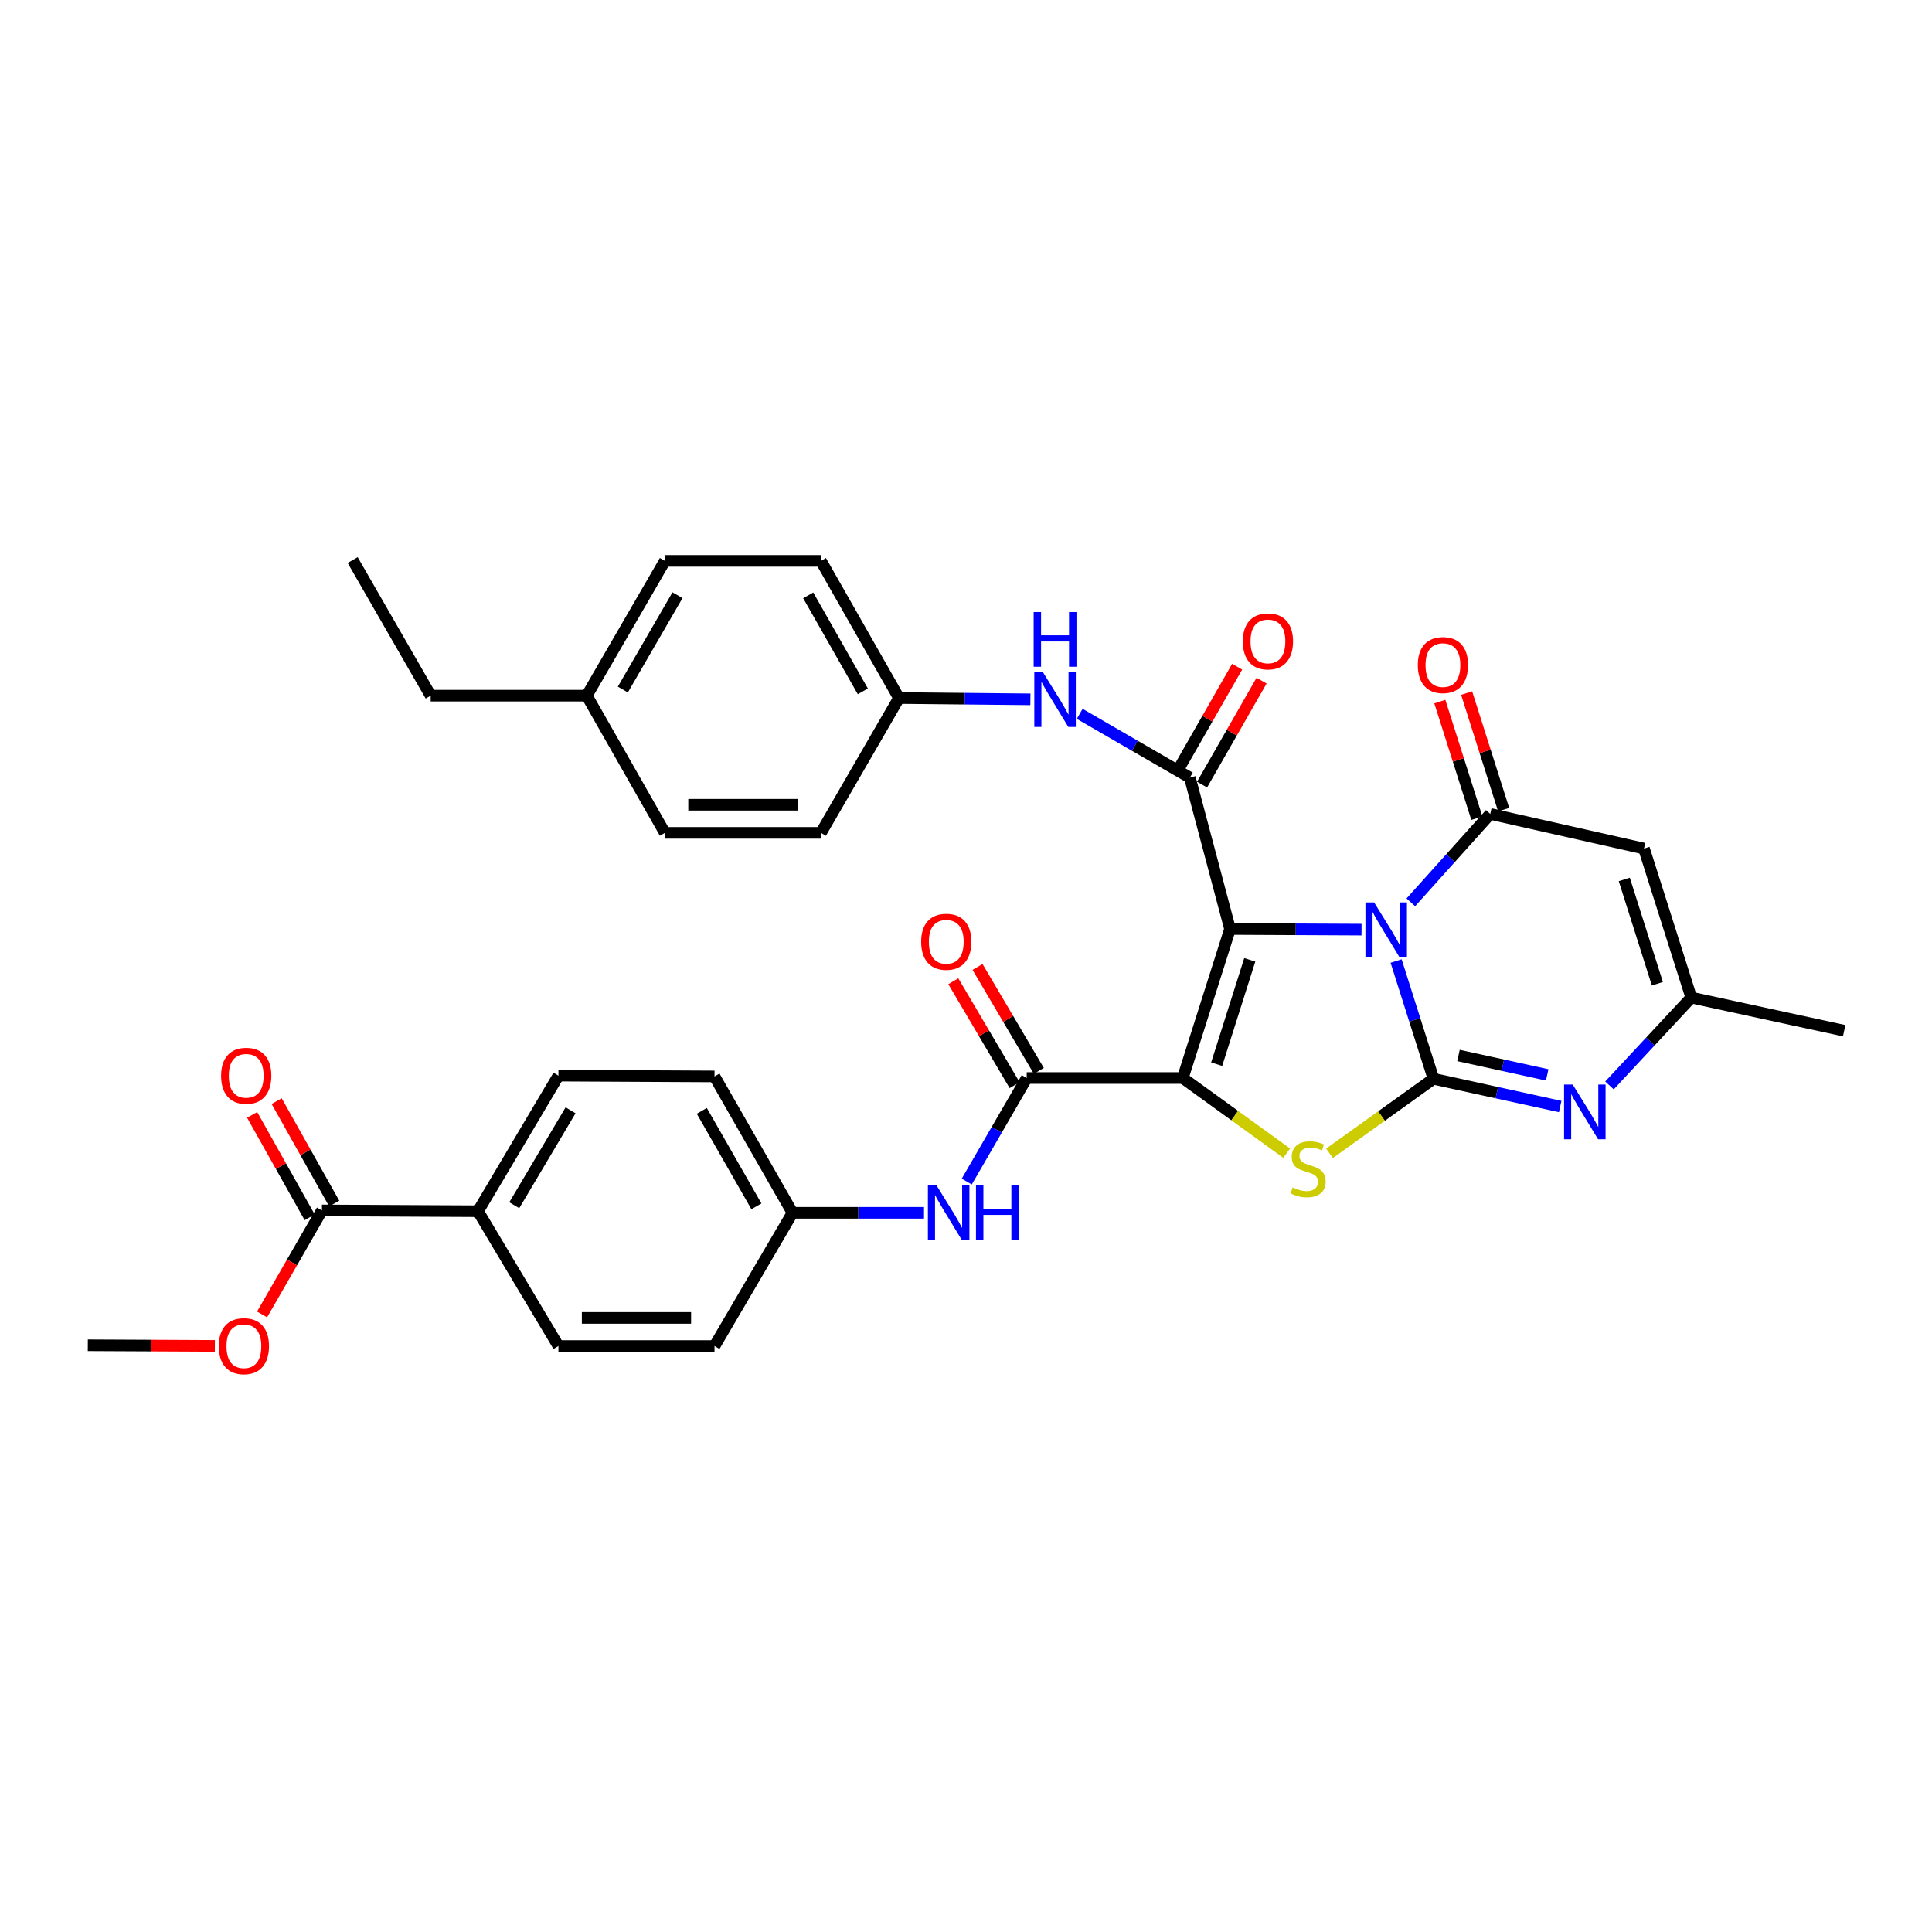 <?xml version='1.0' encoding='iso-8859-1'?>
<svg version='1.1' baseProfile='full'
              xmlns='http://www.w3.org/2000/svg'
                      xmlns:rdkit='http://www.rdkit.org/xml'
                      xmlns:xlink='http://www.w3.org/1999/xlink'
                  xml:space='preserve'
width='1000px' height='1000px' viewBox='0 0 1000 1000'>
<!-- END OF HEADER -->
<rect style='opacity:1.0;fill:#FFFFFF;stroke:none' width='1000' height='1000' x='0' y='0'> </rect>
<path class='bond-0' d='M 636.674,480.846 L 670.701,481.013' style='fill:none;fill-rule:evenodd;stroke:#000000;stroke-width:6px;stroke-linecap:butt;stroke-linejoin:miter;stroke-opacity:1' />
<path class='bond-0' d='M 670.701,481.013 L 704.728,481.18' style='fill:none;fill-rule:evenodd;stroke:#0000FF;stroke-width:6px;stroke-linecap:butt;stroke-linejoin:miter;stroke-opacity:1' />
<path class='bond-1' d='M 636.674,480.846 L 612.205,557.981' style='fill:none;fill-rule:evenodd;stroke:#000000;stroke-width:6px;stroke-linecap:butt;stroke-linejoin:miter;stroke-opacity:1' />
<path class='bond-1' d='M 646.878,496.818 L 629.749,550.812' style='fill:none;fill-rule:evenodd;stroke:#000000;stroke-width:6px;stroke-linecap:butt;stroke-linejoin:miter;stroke-opacity:1' />
<path class='bond-5' d='M 636.674,480.846 L 615.868,402.498' style='fill:none;fill-rule:evenodd;stroke:#000000;stroke-width:6px;stroke-linecap:butt;stroke-linejoin:miter;stroke-opacity:1' />
<path class='bond-2' d='M 722.622,497.425 L 732.29,527.901' style='fill:none;fill-rule:evenodd;stroke:#0000FF;stroke-width:6px;stroke-linecap:butt;stroke-linejoin:miter;stroke-opacity:1' />
<path class='bond-2' d='M 732.29,527.901 L 741.957,558.377' style='fill:none;fill-rule:evenodd;stroke:#000000;stroke-width:6px;stroke-linecap:butt;stroke-linejoin:miter;stroke-opacity:1' />
<path class='bond-4' d='M 730.243,467.046 L 750.797,444.168' style='fill:none;fill-rule:evenodd;stroke:#0000FF;stroke-width:6px;stroke-linecap:butt;stroke-linejoin:miter;stroke-opacity:1' />
<path class='bond-4' d='M 750.797,444.168 L 771.351,421.291' style='fill:none;fill-rule:evenodd;stroke:#000000;stroke-width:6px;stroke-linecap:butt;stroke-linejoin:miter;stroke-opacity:1' />
<path class='bond-3' d='M 612.205,557.981 L 639.098,577.432' style='fill:none;fill-rule:evenodd;stroke:#000000;stroke-width:6px;stroke-linecap:butt;stroke-linejoin:miter;stroke-opacity:1' />
<path class='bond-3' d='M 639.098,577.432 L 665.992,596.883' style='fill:none;fill-rule:evenodd;stroke:#CCCC00;stroke-width:6px;stroke-linecap:butt;stroke-linejoin:miter;stroke-opacity:1' />
<path class='bond-7' d='M 612.205,557.981 L 531.423,557.981' style='fill:none;fill-rule:evenodd;stroke:#000000;stroke-width:6px;stroke-linecap:butt;stroke-linejoin:miter;stroke-opacity:1' />
<path class='bond-6' d='M 741.957,558.377 L 774.755,565.554' style='fill:none;fill-rule:evenodd;stroke:#000000;stroke-width:6px;stroke-linecap:butt;stroke-linejoin:miter;stroke-opacity:1' />
<path class='bond-6' d='M 774.755,565.554 L 807.552,572.731' style='fill:none;fill-rule:evenodd;stroke:#0000FF;stroke-width:6px;stroke-linecap:butt;stroke-linejoin:miter;stroke-opacity:1' />
<path class='bond-6' d='M 754.908,546.312 L 777.866,551.335' style='fill:none;fill-rule:evenodd;stroke:#000000;stroke-width:6px;stroke-linecap:butt;stroke-linejoin:miter;stroke-opacity:1' />
<path class='bond-6' d='M 777.866,551.335 L 800.825,556.359' style='fill:none;fill-rule:evenodd;stroke:#0000FF;stroke-width:6px;stroke-linecap:butt;stroke-linejoin:miter;stroke-opacity:1' />
<path class='bond-34' d='M 741.957,558.377 L 715.053,577.667' style='fill:none;fill-rule:evenodd;stroke:#000000;stroke-width:6px;stroke-linecap:butt;stroke-linejoin:miter;stroke-opacity:1' />
<path class='bond-34' d='M 715.053,577.667 L 688.149,596.956' style='fill:none;fill-rule:evenodd;stroke:#CCCC00;stroke-width:6px;stroke-linecap:butt;stroke-linejoin:miter;stroke-opacity:1' />
<path class='bond-8' d='M 771.351,421.291 L 850.92,439.226' style='fill:none;fill-rule:evenodd;stroke:#000000;stroke-width:6px;stroke-linecap:butt;stroke-linejoin:miter;stroke-opacity:1' />
<path class='bond-13' d='M 778.287,419.088 L 768.705,388.912' style='fill:none;fill-rule:evenodd;stroke:#000000;stroke-width:6px;stroke-linecap:butt;stroke-linejoin:miter;stroke-opacity:1' />
<path class='bond-13' d='M 768.705,388.912 L 759.123,358.737' style='fill:none;fill-rule:evenodd;stroke:#FF0000;stroke-width:6px;stroke-linecap:butt;stroke-linejoin:miter;stroke-opacity:1' />
<path class='bond-13' d='M 764.415,423.493 L 754.833,393.317' style='fill:none;fill-rule:evenodd;stroke:#000000;stroke-width:6px;stroke-linecap:butt;stroke-linejoin:miter;stroke-opacity:1' />
<path class='bond-13' d='M 754.833,393.317 L 745.251,363.142' style='fill:none;fill-rule:evenodd;stroke:#FF0000;stroke-width:6px;stroke-linecap:butt;stroke-linejoin:miter;stroke-opacity:1' />
<path class='bond-10' d='M 615.868,402.498 L 587.358,385.991' style='fill:none;fill-rule:evenodd;stroke:#000000;stroke-width:6px;stroke-linecap:butt;stroke-linejoin:miter;stroke-opacity:1' />
<path class='bond-10' d='M 587.358,385.991 L 558.847,369.485' style='fill:none;fill-rule:evenodd;stroke:#0000FF;stroke-width:6px;stroke-linecap:butt;stroke-linejoin:miter;stroke-opacity:1' />
<path class='bond-14' d='M 622.184,406.113 L 637.582,379.209' style='fill:none;fill-rule:evenodd;stroke:#000000;stroke-width:6px;stroke-linecap:butt;stroke-linejoin:miter;stroke-opacity:1' />
<path class='bond-14' d='M 637.582,379.209 L 652.98,352.306' style='fill:none;fill-rule:evenodd;stroke:#FF0000;stroke-width:6px;stroke-linecap:butt;stroke-linejoin:miter;stroke-opacity:1' />
<path class='bond-14' d='M 609.552,398.883 L 624.95,371.979' style='fill:none;fill-rule:evenodd;stroke:#000000;stroke-width:6px;stroke-linecap:butt;stroke-linejoin:miter;stroke-opacity:1' />
<path class='bond-14' d='M 624.95,371.979 L 640.347,345.076' style='fill:none;fill-rule:evenodd;stroke:#FF0000;stroke-width:6px;stroke-linecap:butt;stroke-linejoin:miter;stroke-opacity:1' />
<path class='bond-35' d='M 833.059,561.815 L 854.228,539.08' style='fill:none;fill-rule:evenodd;stroke:#0000FF;stroke-width:6px;stroke-linecap:butt;stroke-linejoin:miter;stroke-opacity:1' />
<path class='bond-35' d='M 854.228,539.08 L 875.397,516.345' style='fill:none;fill-rule:evenodd;stroke:#000000;stroke-width:6px;stroke-linecap:butt;stroke-linejoin:miter;stroke-opacity:1' />
<path class='bond-11' d='M 531.423,557.981 L 515.907,584.777' style='fill:none;fill-rule:evenodd;stroke:#000000;stroke-width:6px;stroke-linecap:butt;stroke-linejoin:miter;stroke-opacity:1' />
<path class='bond-11' d='M 515.907,584.777 L 500.391,611.574' style='fill:none;fill-rule:evenodd;stroke:#0000FF;stroke-width:6px;stroke-linecap:butt;stroke-linejoin:miter;stroke-opacity:1' />
<path class='bond-16' d='M 537.692,554.284 L 521.83,527.388' style='fill:none;fill-rule:evenodd;stroke:#000000;stroke-width:6px;stroke-linecap:butt;stroke-linejoin:miter;stroke-opacity:1' />
<path class='bond-16' d='M 521.83,527.388 L 505.969,500.492' style='fill:none;fill-rule:evenodd;stroke:#FF0000;stroke-width:6px;stroke-linecap:butt;stroke-linejoin:miter;stroke-opacity:1' />
<path class='bond-16' d='M 525.155,561.678 L 509.293,534.782' style='fill:none;fill-rule:evenodd;stroke:#000000;stroke-width:6px;stroke-linecap:butt;stroke-linejoin:miter;stroke-opacity:1' />
<path class='bond-16' d='M 509.293,534.782 L 493.431,507.886' style='fill:none;fill-rule:evenodd;stroke:#FF0000;stroke-width:6px;stroke-linecap:butt;stroke-linejoin:miter;stroke-opacity:1' />
<path class='bond-9' d='M 850.92,439.226 L 875.397,516.345' style='fill:none;fill-rule:evenodd;stroke:#000000;stroke-width:6px;stroke-linecap:butt;stroke-linejoin:miter;stroke-opacity:1' />
<path class='bond-9' d='M 840.718,455.197 L 857.852,509.18' style='fill:none;fill-rule:evenodd;stroke:#000000;stroke-width:6px;stroke-linecap:butt;stroke-linejoin:miter;stroke-opacity:1' />
<path class='bond-30' d='M 875.397,516.345 L 954.545,533.488' style='fill:none;fill-rule:evenodd;stroke:#000000;stroke-width:6px;stroke-linecap:butt;stroke-linejoin:miter;stroke-opacity:1' />
<path class='bond-19' d='M 533.332,361.972 L 499.321,361.631' style='fill:none;fill-rule:evenodd;stroke:#0000FF;stroke-width:6px;stroke-linecap:butt;stroke-linejoin:miter;stroke-opacity:1' />
<path class='bond-19' d='M 499.321,361.631 L 465.31,361.291' style='fill:none;fill-rule:evenodd;stroke:#000000;stroke-width:6px;stroke-linecap:butt;stroke-linejoin:miter;stroke-opacity:1' />
<path class='bond-18' d='M 478.264,627.749 L 444.237,627.749' style='fill:none;fill-rule:evenodd;stroke:#0000FF;stroke-width:6px;stroke-linecap:butt;stroke-linejoin:miter;stroke-opacity:1' />
<path class='bond-18' d='M 444.237,627.749 L 410.21,627.749' style='fill:none;fill-rule:evenodd;stroke:#000000;stroke-width:6px;stroke-linecap:butt;stroke-linejoin:miter;stroke-opacity:1' />
<path class='bond-12' d='M 166.635,626.512 L 247.417,626.925' style='fill:none;fill-rule:evenodd;stroke:#000000;stroke-width:6px;stroke-linecap:butt;stroke-linejoin:miter;stroke-opacity:1' />
<path class='bond-17' d='M 172.98,622.948 L 158.091,596.444' style='fill:none;fill-rule:evenodd;stroke:#000000;stroke-width:6px;stroke-linecap:butt;stroke-linejoin:miter;stroke-opacity:1' />
<path class='bond-17' d='M 158.091,596.444 L 143.202,569.94' style='fill:none;fill-rule:evenodd;stroke:#FF0000;stroke-width:6px;stroke-linecap:butt;stroke-linejoin:miter;stroke-opacity:1' />
<path class='bond-17' d='M 160.29,630.077 L 145.401,603.573' style='fill:none;fill-rule:evenodd;stroke:#000000;stroke-width:6px;stroke-linecap:butt;stroke-linejoin:miter;stroke-opacity:1' />
<path class='bond-17' d='M 145.401,603.573 L 130.512,577.069' style='fill:none;fill-rule:evenodd;stroke:#FF0000;stroke-width:6px;stroke-linecap:butt;stroke-linejoin:miter;stroke-opacity:1' />
<path class='bond-22' d='M 166.635,626.512 L 151.14,653.434' style='fill:none;fill-rule:evenodd;stroke:#000000;stroke-width:6px;stroke-linecap:butt;stroke-linejoin:miter;stroke-opacity:1' />
<path class='bond-22' d='M 151.14,653.434 L 135.644,680.356' style='fill:none;fill-rule:evenodd;stroke:#FF0000;stroke-width:6px;stroke-linecap:butt;stroke-linejoin:miter;stroke-opacity:1' />
<path class='bond-15' d='M 247.417,626.925 L 289.045,556.744' style='fill:none;fill-rule:evenodd;stroke:#000000;stroke-width:6px;stroke-linecap:butt;stroke-linejoin:miter;stroke-opacity:1' />
<path class='bond-15' d='M 266.18,623.823 L 295.32,574.697' style='fill:none;fill-rule:evenodd;stroke:#000000;stroke-width:6px;stroke-linecap:butt;stroke-linejoin:miter;stroke-opacity:1' />
<path class='bond-37' d='M 247.417,626.925 L 289.045,696.701' style='fill:none;fill-rule:evenodd;stroke:#000000;stroke-width:6px;stroke-linecap:butt;stroke-linejoin:miter;stroke-opacity:1' />
<path class='bond-23' d='M 410.21,627.749 L 369.827,696.701' style='fill:none;fill-rule:evenodd;stroke:#000000;stroke-width:6px;stroke-linecap:butt;stroke-linejoin:miter;stroke-opacity:1' />
<path class='bond-24' d='M 410.21,627.749 L 369.827,557.156' style='fill:none;fill-rule:evenodd;stroke:#000000;stroke-width:6px;stroke-linecap:butt;stroke-linejoin:miter;stroke-opacity:1' />
<path class='bond-24' d='M 391.518,624.388 L 363.25,574.973' style='fill:none;fill-rule:evenodd;stroke:#000000;stroke-width:6px;stroke-linecap:butt;stroke-linejoin:miter;stroke-opacity:1' />
<path class='bond-26' d='M 465.31,361.291 L 424.919,431.091' style='fill:none;fill-rule:evenodd;stroke:#000000;stroke-width:6px;stroke-linecap:butt;stroke-linejoin:miter;stroke-opacity:1' />
<path class='bond-27' d='M 465.31,361.291 L 424.919,290.309' style='fill:none;fill-rule:evenodd;stroke:#000000;stroke-width:6px;stroke-linecap:butt;stroke-linejoin:miter;stroke-opacity:1' />
<path class='bond-27' d='M 446.601,357.842 L 418.327,308.155' style='fill:none;fill-rule:evenodd;stroke:#000000;stroke-width:6px;stroke-linecap:butt;stroke-linejoin:miter;stroke-opacity:1' />
<path class='bond-20' d='M 289.045,696.701 L 369.827,696.701' style='fill:none;fill-rule:evenodd;stroke:#000000;stroke-width:6px;stroke-linecap:butt;stroke-linejoin:miter;stroke-opacity:1' />
<path class='bond-20' d='M 301.163,682.146 L 357.71,682.146' style='fill:none;fill-rule:evenodd;stroke:#000000;stroke-width:6px;stroke-linecap:butt;stroke-linejoin:miter;stroke-opacity:1' />
<path class='bond-21' d='M 289.045,556.744 L 369.827,557.156' style='fill:none;fill-rule:evenodd;stroke:#000000;stroke-width:6px;stroke-linecap:butt;stroke-linejoin:miter;stroke-opacity:1' />
<path class='bond-32' d='M 111.217,696.627 L 78.336,696.466' style='fill:none;fill-rule:evenodd;stroke:#FF0000;stroke-width:6px;stroke-linecap:butt;stroke-linejoin:miter;stroke-opacity:1' />
<path class='bond-32' d='M 78.336,696.466 L 45.455,696.305' style='fill:none;fill-rule:evenodd;stroke:#000000;stroke-width:6px;stroke-linecap:butt;stroke-linejoin:miter;stroke-opacity:1' />
<path class='bond-25' d='M 303.722,360.07 L 344.137,290.309' style='fill:none;fill-rule:evenodd;stroke:#000000;stroke-width:6px;stroke-linecap:butt;stroke-linejoin:miter;stroke-opacity:1' />
<path class='bond-25' d='M 322.379,356.902 L 350.669,308.07' style='fill:none;fill-rule:evenodd;stroke:#000000;stroke-width:6px;stroke-linecap:butt;stroke-linejoin:miter;stroke-opacity:1' />
<path class='bond-31' d='M 303.722,360.07 L 222.924,360.07' style='fill:none;fill-rule:evenodd;stroke:#000000;stroke-width:6px;stroke-linecap:butt;stroke-linejoin:miter;stroke-opacity:1' />
<path class='bond-36' d='M 303.722,360.07 L 344.137,431.091' style='fill:none;fill-rule:evenodd;stroke:#000000;stroke-width:6px;stroke-linecap:butt;stroke-linejoin:miter;stroke-opacity:1' />
<path class='bond-28' d='M 424.919,431.091 L 344.137,431.091' style='fill:none;fill-rule:evenodd;stroke:#000000;stroke-width:6px;stroke-linecap:butt;stroke-linejoin:miter;stroke-opacity:1' />
<path class='bond-28' d='M 412.802,416.536 L 356.254,416.536' style='fill:none;fill-rule:evenodd;stroke:#000000;stroke-width:6px;stroke-linecap:butt;stroke-linejoin:miter;stroke-opacity:1' />
<path class='bond-29' d='M 424.919,290.309 L 344.137,290.309' style='fill:none;fill-rule:evenodd;stroke:#000000;stroke-width:6px;stroke-linecap:butt;stroke-linejoin:miter;stroke-opacity:1' />
<path class='bond-33' d='M 222.924,360.07 L 182.541,289.881' style='fill:none;fill-rule:evenodd;stroke:#000000;stroke-width:6px;stroke-linecap:butt;stroke-linejoin:miter;stroke-opacity:1' />
<path  class='atom-1' d='M 711.228 467.082
L 720.508 482.082
Q 721.428 483.562, 722.908 486.242
Q 724.388 488.922, 724.468 489.082
L 724.468 467.082
L 728.228 467.082
L 728.228 495.402
L 724.348 495.402
L 714.388 479.002
Q 713.228 477.082, 711.988 474.882
Q 710.788 472.682, 710.428 472.002
L 710.428 495.402
L 706.748 495.402
L 706.748 467.082
L 711.228 467.082
' fill='#0000FF'/>
<path  class='atom-4' d='M 669.073 614.618
Q 669.393 614.738, 670.713 615.298
Q 672.033 615.858, 673.473 616.218
Q 674.953 616.538, 676.393 616.538
Q 679.073 616.538, 680.633 615.258
Q 682.193 613.938, 682.193 611.658
Q 682.193 610.098, 681.393 609.138
Q 680.633 608.178, 679.433 607.658
Q 678.233 607.138, 676.233 606.538
Q 673.713 605.778, 672.193 605.058
Q 670.713 604.338, 669.633 602.818
Q 668.593 601.298, 668.593 598.738
Q 668.593 595.178, 670.993 592.978
Q 673.433 590.778, 678.233 590.778
Q 681.513 590.778, 685.233 592.338
L 684.313 595.418
Q 680.913 594.018, 678.353 594.018
Q 675.593 594.018, 674.073 595.178
Q 672.553 596.298, 672.593 598.258
Q 672.593 599.778, 673.353 600.698
Q 674.153 601.618, 675.273 602.138
Q 676.433 602.658, 678.353 603.258
Q 680.913 604.058, 682.433 604.858
Q 683.953 605.658, 685.033 607.298
Q 686.153 608.898, 686.153 611.658
Q 686.153 615.578, 683.513 617.698
Q 680.913 619.778, 676.553 619.778
Q 674.033 619.778, 672.113 619.218
Q 670.233 618.698, 667.993 617.778
L 669.073 614.618
' fill='#CCCC00'/>
<path  class='atom-7' d='M 814.037 561.36
L 823.317 576.36
Q 824.237 577.84, 825.717 580.52
Q 827.197 583.2, 827.277 583.36
L 827.277 561.36
L 831.037 561.36
L 831.037 589.68
L 827.157 589.68
L 817.197 573.28
Q 816.037 571.36, 814.797 569.16
Q 813.597 566.96, 813.237 566.28
L 813.237 589.68
L 809.557 589.68
L 809.557 561.36
L 814.037 561.36
' fill='#0000FF'/>
<path  class='atom-11' d='M 539.832 347.939
L 549.112 362.939
Q 550.032 364.419, 551.512 367.099
Q 552.992 369.779, 553.072 369.939
L 553.072 347.939
L 556.832 347.939
L 556.832 376.259
L 552.952 376.259
L 542.992 359.859
Q 541.832 357.939, 540.592 355.739
Q 539.392 353.539, 539.032 352.859
L 539.032 376.259
L 535.352 376.259
L 535.352 347.939
L 539.832 347.939
' fill='#0000FF'/>
<path  class='atom-11' d='M 535.012 316.787
L 538.852 316.787
L 538.852 328.827
L 553.332 328.827
L 553.332 316.787
L 557.172 316.787
L 557.172 345.107
L 553.332 345.107
L 553.332 332.027
L 538.852 332.027
L 538.852 345.107
L 535.012 345.107
L 535.012 316.787
' fill='#0000FF'/>
<path  class='atom-12' d='M 484.764 613.589
L 494.044 628.589
Q 494.964 630.069, 496.444 632.749
Q 497.924 635.429, 498.004 635.589
L 498.004 613.589
L 501.764 613.589
L 501.764 641.909
L 497.884 641.909
L 487.924 625.509
Q 486.764 623.589, 485.524 621.389
Q 484.324 619.189, 483.964 618.509
L 483.964 641.909
L 480.284 641.909
L 480.284 613.589
L 484.764 613.589
' fill='#0000FF'/>
<path  class='atom-12' d='M 505.164 613.589
L 509.004 613.589
L 509.004 625.629
L 523.484 625.629
L 523.484 613.589
L 527.324 613.589
L 527.324 641.909
L 523.484 641.909
L 523.484 628.829
L 509.004 628.829
L 509.004 641.909
L 505.164 641.909
L 505.164 613.589
' fill='#0000FF'/>
<path  class='atom-14' d='M 733.858 344.236
Q 733.858 337.436, 737.218 333.636
Q 740.578 329.836, 746.858 329.836
Q 753.138 329.836, 756.498 333.636
Q 759.858 337.436, 759.858 344.236
Q 759.858 351.116, 756.458 355.036
Q 753.058 358.916, 746.858 358.916
Q 740.618 358.916, 737.218 355.036
Q 733.858 351.156, 733.858 344.236
M 746.858 355.716
Q 751.178 355.716, 753.498 352.836
Q 755.858 349.916, 755.858 344.236
Q 755.858 338.676, 753.498 335.876
Q 751.178 333.036, 746.858 333.036
Q 742.538 333.036, 740.178 335.836
Q 737.858 338.636, 737.858 344.236
Q 737.858 349.956, 740.178 352.836
Q 742.538 355.716, 746.858 355.716
' fill='#FF0000'/>
<path  class='atom-15' d='M 643.275 331.977
Q 643.275 325.177, 646.635 321.377
Q 649.995 317.577, 656.275 317.577
Q 662.555 317.577, 665.915 321.377
Q 669.275 325.177, 669.275 331.977
Q 669.275 338.857, 665.875 342.777
Q 662.475 346.657, 656.275 346.657
Q 650.035 346.657, 646.635 342.777
Q 643.275 338.897, 643.275 331.977
M 656.275 343.457
Q 660.595 343.457, 662.915 340.577
Q 665.275 337.657, 665.275 331.977
Q 665.275 326.417, 662.915 323.617
Q 660.595 320.777, 656.275 320.777
Q 651.955 320.777, 649.595 323.577
Q 647.275 326.377, 647.275 331.977
Q 647.275 337.697, 649.595 340.577
Q 651.955 343.457, 656.275 343.457
' fill='#FF0000'/>
<path  class='atom-17' d='M 476.787 487.46
Q 476.787 480.66, 480.147 476.86
Q 483.507 473.06, 489.787 473.06
Q 496.067 473.06, 499.427 476.86
Q 502.787 480.66, 502.787 487.46
Q 502.787 494.34, 499.387 498.26
Q 495.987 502.14, 489.787 502.14
Q 483.547 502.14, 480.147 498.26
Q 476.787 494.38, 476.787 487.46
M 489.787 498.94
Q 494.107 498.94, 496.427 496.06
Q 498.787 493.14, 498.787 487.46
Q 498.787 481.9, 496.427 479.1
Q 494.107 476.26, 489.787 476.26
Q 485.467 476.26, 483.107 479.06
Q 480.787 481.86, 480.787 487.46
Q 480.787 493.18, 483.107 496.06
Q 485.467 498.94, 489.787 498.94
' fill='#FF0000'/>
<path  class='atom-18' d='M 114.441 556.824
Q 114.441 550.024, 117.801 546.224
Q 121.161 542.424, 127.441 542.424
Q 133.721 542.424, 137.081 546.224
Q 140.441 550.024, 140.441 556.824
Q 140.441 563.704, 137.041 567.624
Q 133.641 571.504, 127.441 571.504
Q 121.201 571.504, 117.801 567.624
Q 114.441 563.744, 114.441 556.824
M 127.441 568.304
Q 131.761 568.304, 134.081 565.424
Q 136.441 562.504, 136.441 556.824
Q 136.441 551.264, 134.081 548.464
Q 131.761 545.624, 127.441 545.624
Q 123.121 545.624, 120.761 548.424
Q 118.441 551.224, 118.441 556.824
Q 118.441 562.544, 120.761 565.424
Q 123.121 568.304, 127.441 568.304
' fill='#FF0000'/>
<path  class='atom-23' d='M 113.236 696.781
Q 113.236 689.981, 116.596 686.181
Q 119.956 682.381, 126.236 682.381
Q 132.516 682.381, 135.876 686.181
Q 139.236 689.981, 139.236 696.781
Q 139.236 703.661, 135.836 707.581
Q 132.436 711.461, 126.236 711.461
Q 119.996 711.461, 116.596 707.581
Q 113.236 703.701, 113.236 696.781
M 126.236 708.261
Q 130.556 708.261, 132.876 705.381
Q 135.236 702.461, 135.236 696.781
Q 135.236 691.221, 132.876 688.421
Q 130.556 685.581, 126.236 685.581
Q 121.916 685.581, 119.556 688.381
Q 117.236 691.181, 117.236 696.781
Q 117.236 702.501, 119.556 705.381
Q 121.916 708.261, 126.236 708.261
' fill='#FF0000'/>
</svg>

